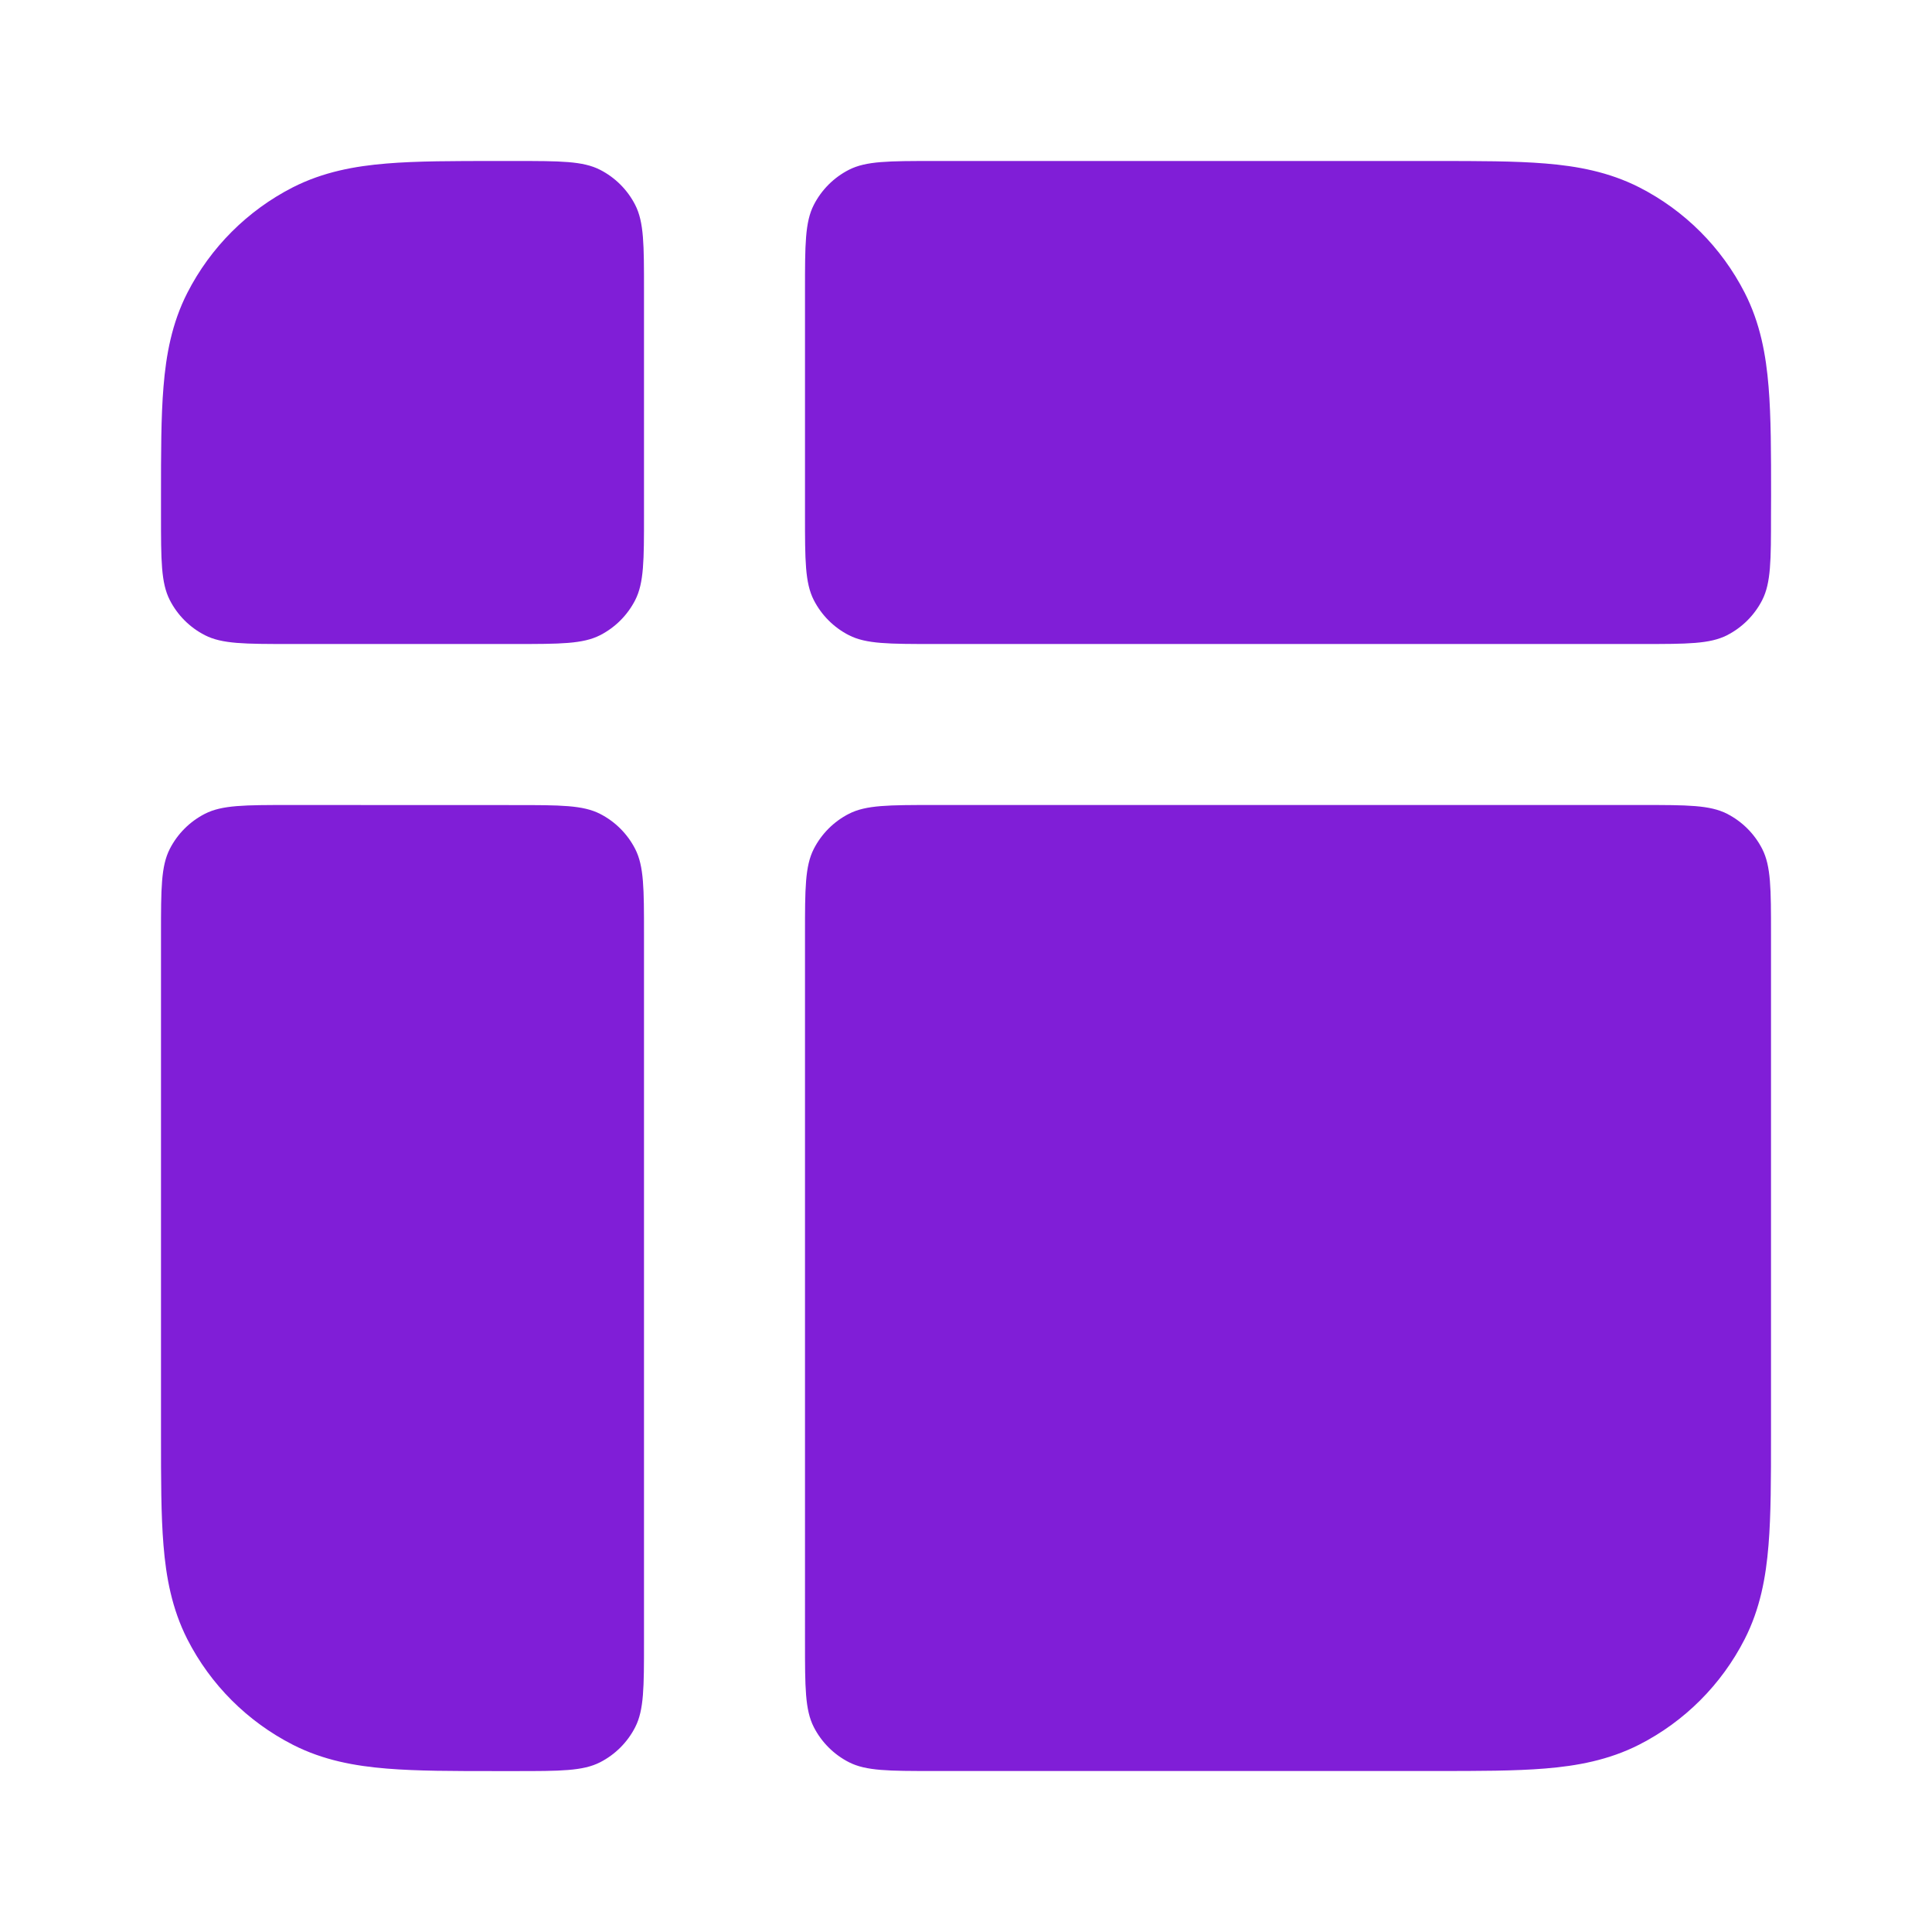 <svg fill="none" height="24" viewBox="0 0 24 24" width="24" xmlns="http://www.w3.org/2000/svg"><g fill="#801ed7"><path d="m8 3.6c0-.56 0-.84-.109-1.054-.096-.188-.249-.341-.437-.437-.214-.109-.494-.109-1.054-.109h-.239c-.527-0-.982-0-1.356.031-.395.032-.789.104-1.167.296-.564.288-1.023.747-1.311 1.311-.193.378-.264.772-.296 1.167-.031.375-.031.829-.031 1.356v.239c0 .56 0 .84.109 1.054.096.188.249.341.437.437.214.109.494.109 1.054.109h2.8c.56 0 .84 0 1.054-.109.188-.096.341-.249.437-.437.109-.214.109-.494.109-1.054z"/><path d="m3.6 10c-.56 0-.84 0-1.054.109-.188.096-.341.249-.437.437-.109.214-.109.494-.109 1.054v6.239c-0.0.527-0.0.982.031 1.357.032.395.104.789.296 1.167.288.565.747 1.023 1.311 1.311.378.193.772.264 1.167.296.375.031.829.031 1.356.031h.239c.56 0 .84 0 1.054-.109.188-.096.341-.249.437-.437.109-.214.109-.494.109-1.054v-8.8c0-.56 0-.84-.109-1.054-.096-.188-.249-.341-.437-.437-.214-.109-.494-.109-1.054-.109z"/><path d="m10 20.4c0 .56 0 .84.109 1.054.096.188.249.341.437.437.214.109.494.109 1.054.109h6.239c.527 0 .982 0 1.356-.031.395-.032.789-.104 1.167-.296.565-.288 1.023-.747 1.311-1.311.193-.378.264-.772.296-1.167.031-.374.031-.829.031-1.356v-6.239c0-.56 0-.84-.109-1.054-.096-.188-.249-.341-.437-.437-.214-.109-.494-.109-1.054-.109h-8.8c-.56 0-.84 0-1.054.109-.188.096-.341.249-.437.437-.109.214-.109.494-.109 1.054z"/><path d="m22 6.4c0 .56 0 .84-.109 1.054-.096.188-.249.341-.437.437-.214.109-.494.109-1.054.109h-8.8c-.56 0-.84 0-1.054-.109-.188-.096-.341-.249-.437-.437-.109-.214-.109-.494-.109-1.054v-2.8c0-.56 0-.84.109-1.054.096-.188.249-.341.437-.437.214-.109.494-.109 1.054-.109h6.239c.527-0.0.982-0 1.357.031.395.032.789.104 1.167.296.565.288 1.023.747 1.311 1.311.193.378.264.772.296 1.167.031.375.031.829.031 1.356z"/></g></svg>